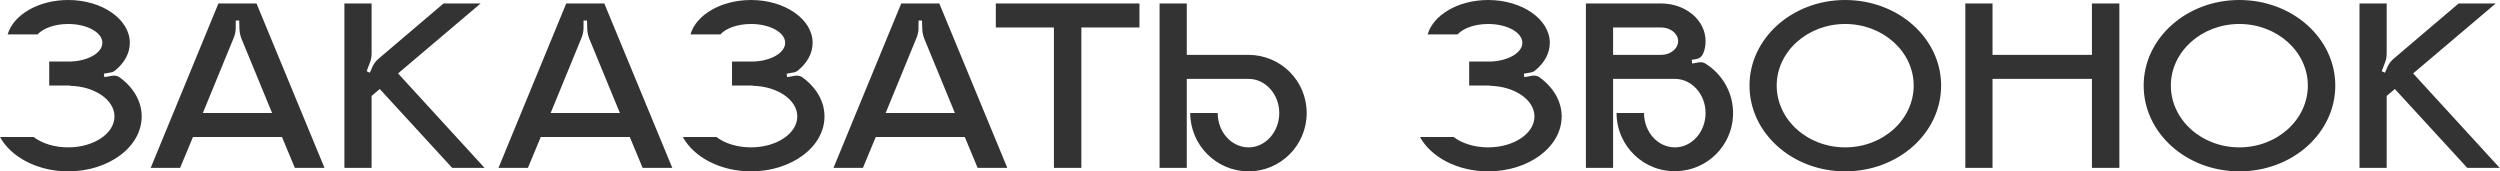 <?xml version="1.0" encoding="UTF-8"?> <svg xmlns="http://www.w3.org/2000/svg" width="1780" height="122" viewBox="0 0 1780 122" fill="none"> <path d="M85.21 55.103C83.802 54.046 82.041 53.694 80.281 53.87L74.295 54.926L73.943 52.462L78.872 51.582C80.105 51.406 81.161 50.877 82.217 49.997C88.555 44.716 92.428 38.026 92.428 30.456C92.428 13.732 72.711 0 48.592 0C27.291 0 9.51 10.563 5.461 24.471H26.763C30.812 20.069 39.086 17.077 48.592 17.077C61.972 17.077 72.887 23.062 72.887 30.456C72.887 37.674 62.676 43.483 49.825 43.836H35.037V60.912H49.825V61.088C67.429 61.44 81.513 71.123 81.513 82.918C81.513 95.065 66.725 104.924 48.592 104.924C38.734 104.924 29.931 102.107 23.946 97.53H0.004C7.75 111.789 26.587 122 48.592 122C77.464 122 100.878 104.572 100.878 82.918C100.878 72.003 94.893 62.144 85.21 55.103ZM182.635 2.465H155.524L107.287 119.535H128.237L137.391 97.53H200.768L209.922 119.535H231.048L182.635 2.465ZM144.433 80.453L166.263 27.287C167.319 24.823 167.847 22.358 167.847 19.717V14.612H170.312L170.488 20.245C170.488 22.71 171.016 25.175 171.896 27.463L193.726 80.453H144.433ZM283.417 52.286L342.217 2.465H315.81L270.038 41.371C267.573 43.307 265.637 45.948 264.58 48.941L263.348 51.758L261.06 50.701L263.172 45.068C264.228 42.779 264.58 40.315 264.58 37.85V2.465H245.215V119.535H264.58V68.306L270.39 63.377L321.972 119.535H345.034L283.417 52.286ZM430.269 2.465H403.158L354.921 119.535H375.871L385.025 97.53H448.402L457.556 119.535H478.681L430.269 2.465ZM392.067 80.453L413.896 27.287C414.953 24.823 415.481 22.358 415.481 19.717V14.612H417.946L418.122 20.245C418.122 22.71 418.65 25.175 419.53 27.463L441.36 80.453H392.067ZM571.366 55.103C569.957 54.046 568.197 53.694 566.436 53.87L560.451 54.926L560.099 52.462L565.028 51.582C566.26 51.406 567.317 50.877 568.373 49.997C574.711 44.716 578.584 38.026 578.584 30.456C578.584 13.732 558.866 0 534.748 0C513.446 0 495.666 10.563 491.617 24.471H512.918C516.967 20.069 525.242 17.077 534.748 17.077C548.128 17.077 559.042 23.062 559.042 30.456C559.042 37.674 548.832 43.483 535.98 43.836H521.193V60.912H535.98V61.088C553.585 61.44 567.669 71.123 567.669 82.918C567.669 95.065 552.881 104.924 534.748 104.924C524.889 104.924 516.087 102.107 510.102 97.53H486.159C493.905 111.789 512.742 122 534.748 122C563.62 122 587.034 104.572 587.034 82.918C587.034 72.003 581.048 62.144 571.366 55.103ZM668.791 2.465H641.68L593.443 119.535H614.392L623.547 97.53H686.923L696.078 119.535H717.203L668.791 2.465ZM630.589 80.453L652.418 27.287C653.475 24.823 654.003 22.358 654.003 19.717V14.612H656.467L656.644 20.245C656.644 22.71 657.172 25.175 658.052 27.463L679.882 80.453H630.589ZM709.012 2.465V19.541H750.383V119.535H769.924V19.541H811.295V2.465H709.012ZM888.994 39.082H844.983V2.465H825.618V119.535H844.983V56.159H888.994C900.965 56.159 910.824 67.074 910.824 80.453C910.824 94.009 900.965 104.924 888.994 104.924C876.847 104.924 866.988 94.009 866.988 80.453H847.447C847.447 103.339 866.108 122 888.994 122C911.88 122 930.365 103.339 930.365 80.453C930.365 57.567 911.88 39.082 888.994 39.082ZM1096.24 55.103C1094.83 54.046 1093.07 53.694 1091.31 53.87L1085.32 54.926L1084.97 52.462L1089.9 51.582C1091.13 51.406 1092.19 50.877 1093.24 49.997C1099.58 44.716 1103.46 38.026 1103.46 30.456C1103.46 13.732 1083.74 0 1059.62 0C1038.32 0 1020.54 10.563 1016.49 24.471H1037.79C1041.84 20.069 1050.11 17.077 1059.62 17.077C1073 17.077 1083.91 23.062 1083.91 30.456C1083.91 37.674 1073.7 43.483 1060.85 43.836H1046.06V60.912H1060.85V61.088C1078.46 61.44 1092.54 71.123 1092.54 82.918C1092.54 95.065 1077.75 104.924 1059.62 104.924C1049.76 104.924 1040.96 102.107 1034.97 97.53H1011.03C1018.78 111.789 1037.61 122 1059.62 122C1088.49 122 1111.91 104.572 1111.91 82.918C1111.91 72.003 1105.92 62.144 1096.24 55.103ZM1214.19 45.244C1212.96 44.364 1211.37 44.188 1209.79 44.364L1204.86 45.244L1204.51 42.603L1207.68 42.075C1209.96 41.723 1211.73 40.315 1212.61 38.202C1213.84 35.385 1214.37 32.393 1214.37 29.224C1214.37 14.436 1200.28 2.465 1182.68 2.465H1129.16V119.535H1148.52V56.159H1192.54C1204.51 56.159 1214.37 67.074 1214.37 80.453C1214.37 94.009 1204.51 104.924 1192.54 104.924C1180.39 104.924 1170.53 94.009 1170.53 80.453H1150.99C1150.99 104.043 1170.71 123.056 1194.47 121.824C1215.77 120.944 1233.03 103.691 1233.91 82.39C1234.61 66.722 1226.51 52.814 1214.19 45.244ZM1182.68 39.082H1148.52V19.541H1182.68C1189.37 19.541 1194.82 23.942 1194.82 29.224C1194.82 34.681 1189.37 39.082 1182.68 39.082ZM1313.77 0C1276.1 0 1245.64 27.287 1245.64 60.912C1245.64 94.713 1276.1 122 1313.77 122C1351.62 122 1382.08 94.713 1382.08 60.912C1382.08 27.287 1351.62 0 1313.77 0ZM1313.77 104.924C1286.84 104.924 1265.01 85.207 1265.01 60.912C1265.01 36.794 1286.84 17.077 1313.77 17.077C1340.71 17.077 1362.54 36.794 1362.54 60.912C1362.54 85.207 1340.71 104.924 1313.77 104.924ZM1489.45 2.465V39.082H1418.68V2.465H1399.31V119.535H1418.68V56.159H1489.45V119.535H1508.99V2.465H1489.45ZM1594.42 0C1556.74 0 1526.29 27.287 1526.29 60.912C1526.29 94.713 1556.74 122 1594.42 122C1632.27 122 1662.72 94.713 1662.72 60.912C1662.72 27.287 1632.27 0 1594.42 0ZM1594.42 104.924C1567.48 104.924 1545.65 85.207 1545.65 60.912C1545.65 36.794 1567.48 17.077 1594.42 17.077C1621.35 17.077 1643.18 36.794 1643.18 60.912C1643.18 85.207 1621.35 104.924 1594.42 104.924ZM1718.16 52.286L1776.96 2.465H1750.55L1704.78 41.371C1702.32 43.307 1700.38 45.948 1699.32 48.941L1698.09 51.758L1695.8 50.701L1697.91 45.068C1698.97 42.779 1699.32 40.315 1699.32 37.85V2.465H1679.96V119.535H1699.32V68.306L1705.13 63.377L1756.71 119.535H1779.78L1718.16 52.286Z" fill="#333333"></path> </svg> 